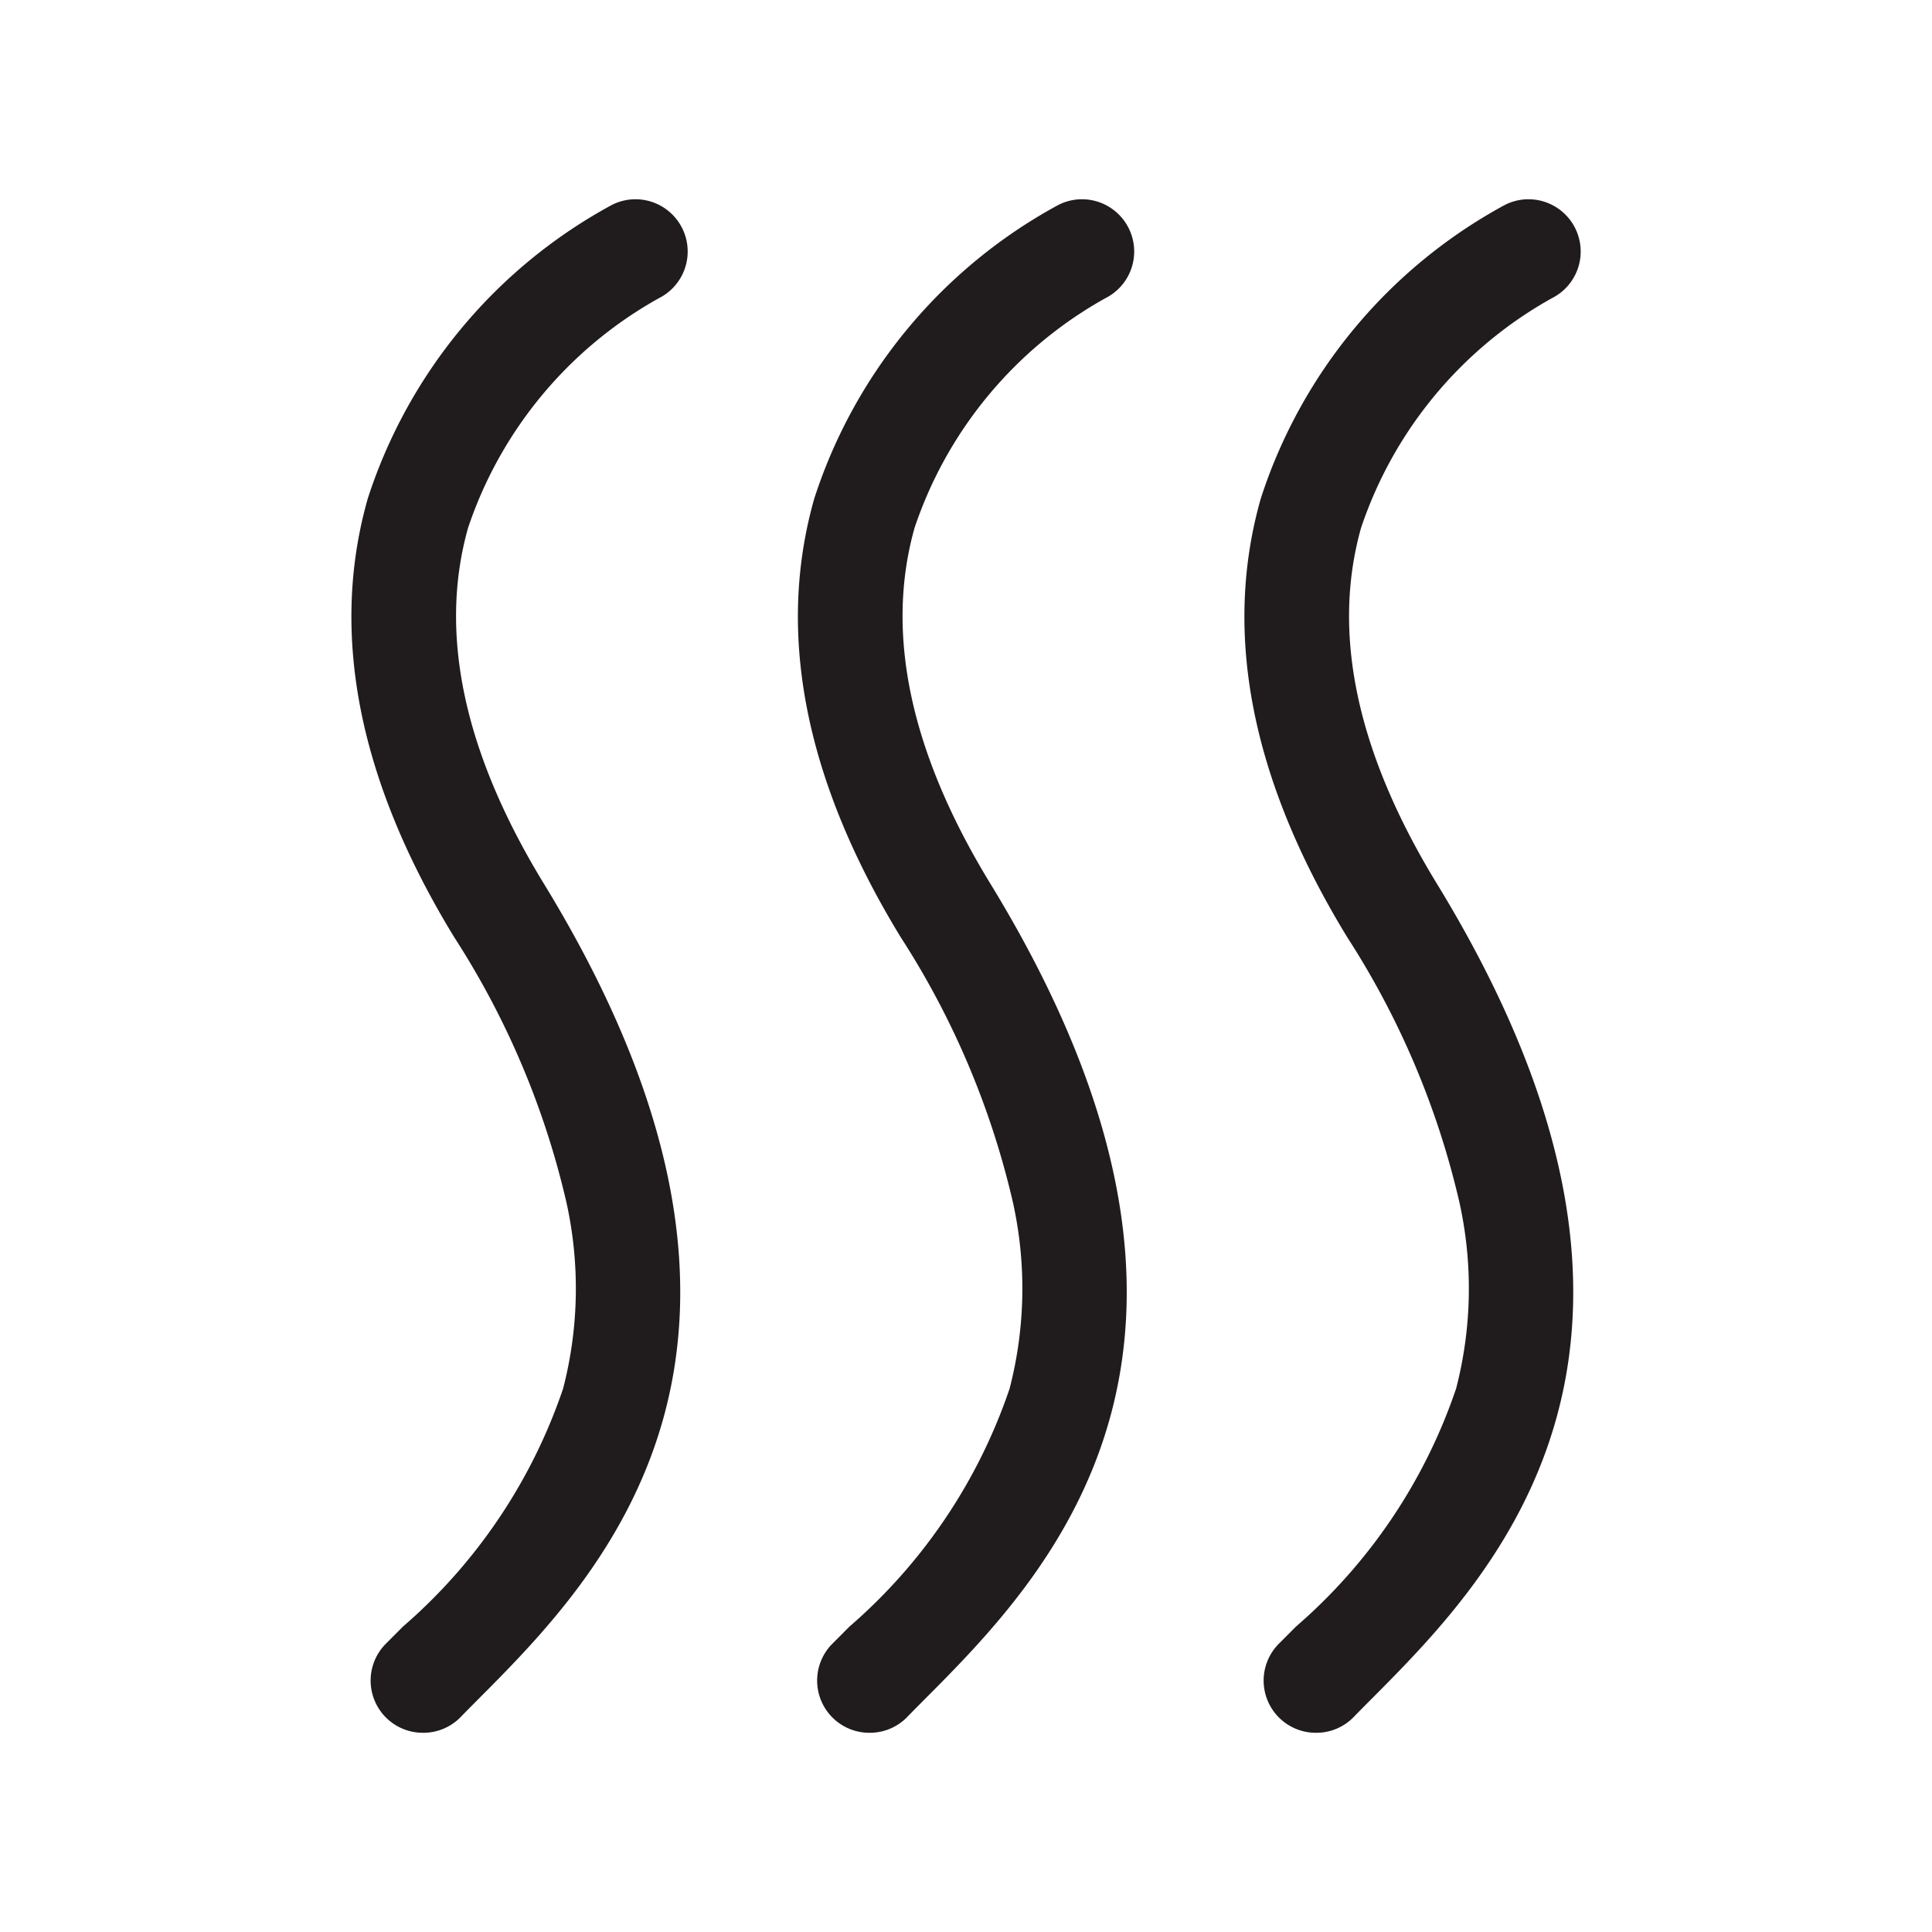 <svg xmlns="http://www.w3.org/2000/svg" xmlns:xlink="http://www.w3.org/1999/xlink" width="37" height="37" viewBox="0 0 37 37">
  <defs>
    <clipPath id="clip-_2024-Heat-Icon-37x37">
      <rect width="37" height="37"/>
    </clipPath>
  </defs>
  <g id="_2024-Heat-Icon-37x37" data-name="2024-Heat-Icon-37x37" clip-path="url(#clip-_2024-Heat-Icon-37x37)">
    <g id="Group_20842" data-name="Group 20842" transform="translate(17049.764 -3388.783)">
      <path id="Path_3892" data-name="Path 3892" d="M-17133.668,3421.968a1,1,0,0,1-.7-.286,1,1,0,0,1-.014-1.414l.334-.335a10.457,10.457,0,0,0,3.066-4.557,7.632,7.632,0,0,0,.063-3.569,15.968,15.968,0,0,0-2.148-5.075c-1.834-3-2.391-5.826-1.654-8.407a9.839,9.839,0,0,1,4.676-5.619,1,1,0,0,1,.449-.107,1,1,0,0,1,.893.551,1,1,0,0,1-.441,1.342,7.914,7.914,0,0,0-3.658,4.4c-.568,2.016-.082,4.3,1.443,6.8,5.449,8.9,1.078,13.3-1.271,15.656-.111.112-.219.22-.32.325A1,1,0,0,1-17133.668,3421.968Z" transform="translate(92.002 0)" fill="#201c1d"/>
      <path id="Path_3893" data-name="Path 3893" d="M-17133.668,3421.968a1,1,0,0,1-.7-.286,1,1,0,0,1-.014-1.414l.334-.335a10.457,10.457,0,0,0,3.066-4.557,7.632,7.632,0,0,0,.063-3.569,15.968,15.968,0,0,0-2.148-5.075c-1.834-3-2.391-5.826-1.654-8.407a9.839,9.839,0,0,1,4.676-5.619,1,1,0,0,1,.449-.107,1,1,0,0,1,.893.551,1,1,0,0,1-.441,1.342,7.914,7.914,0,0,0-3.658,4.4c-.568,2.016-.082,4.3,1.443,6.8,5.449,8.9,1.078,13.3-1.271,15.656-.111.112-.219.22-.32.325A1,1,0,0,1-17133.668,3421.968Z" transform="translate(100.553 0)" fill="#201c1d"/>
      <path id="Path_3894" data-name="Path 3894" d="M-17133.668,3421.968a1,1,0,0,1-.7-.286,1,1,0,0,1-.014-1.414l.334-.335a10.457,10.457,0,0,0,3.066-4.557,7.632,7.632,0,0,0,.063-3.569,15.968,15.968,0,0,0-2.148-5.075c-1.834-3-2.391-5.826-1.654-8.407a9.839,9.839,0,0,1,4.676-5.619,1,1,0,0,1,.449-.107,1,1,0,0,1,.893.551,1,1,0,0,1-.441,1.342,7.914,7.914,0,0,0-3.658,4.4c-.568,2.016-.082,4.3,1.443,6.8,5.449,8.9,1.078,13.3-1.271,15.656-.111.112-.219.22-.32.325A1,1,0,0,1-17133.668,3421.968Z" transform="translate(109.104 0)" fill="#201c1d"/>
    </g>
  </g>
</svg>
